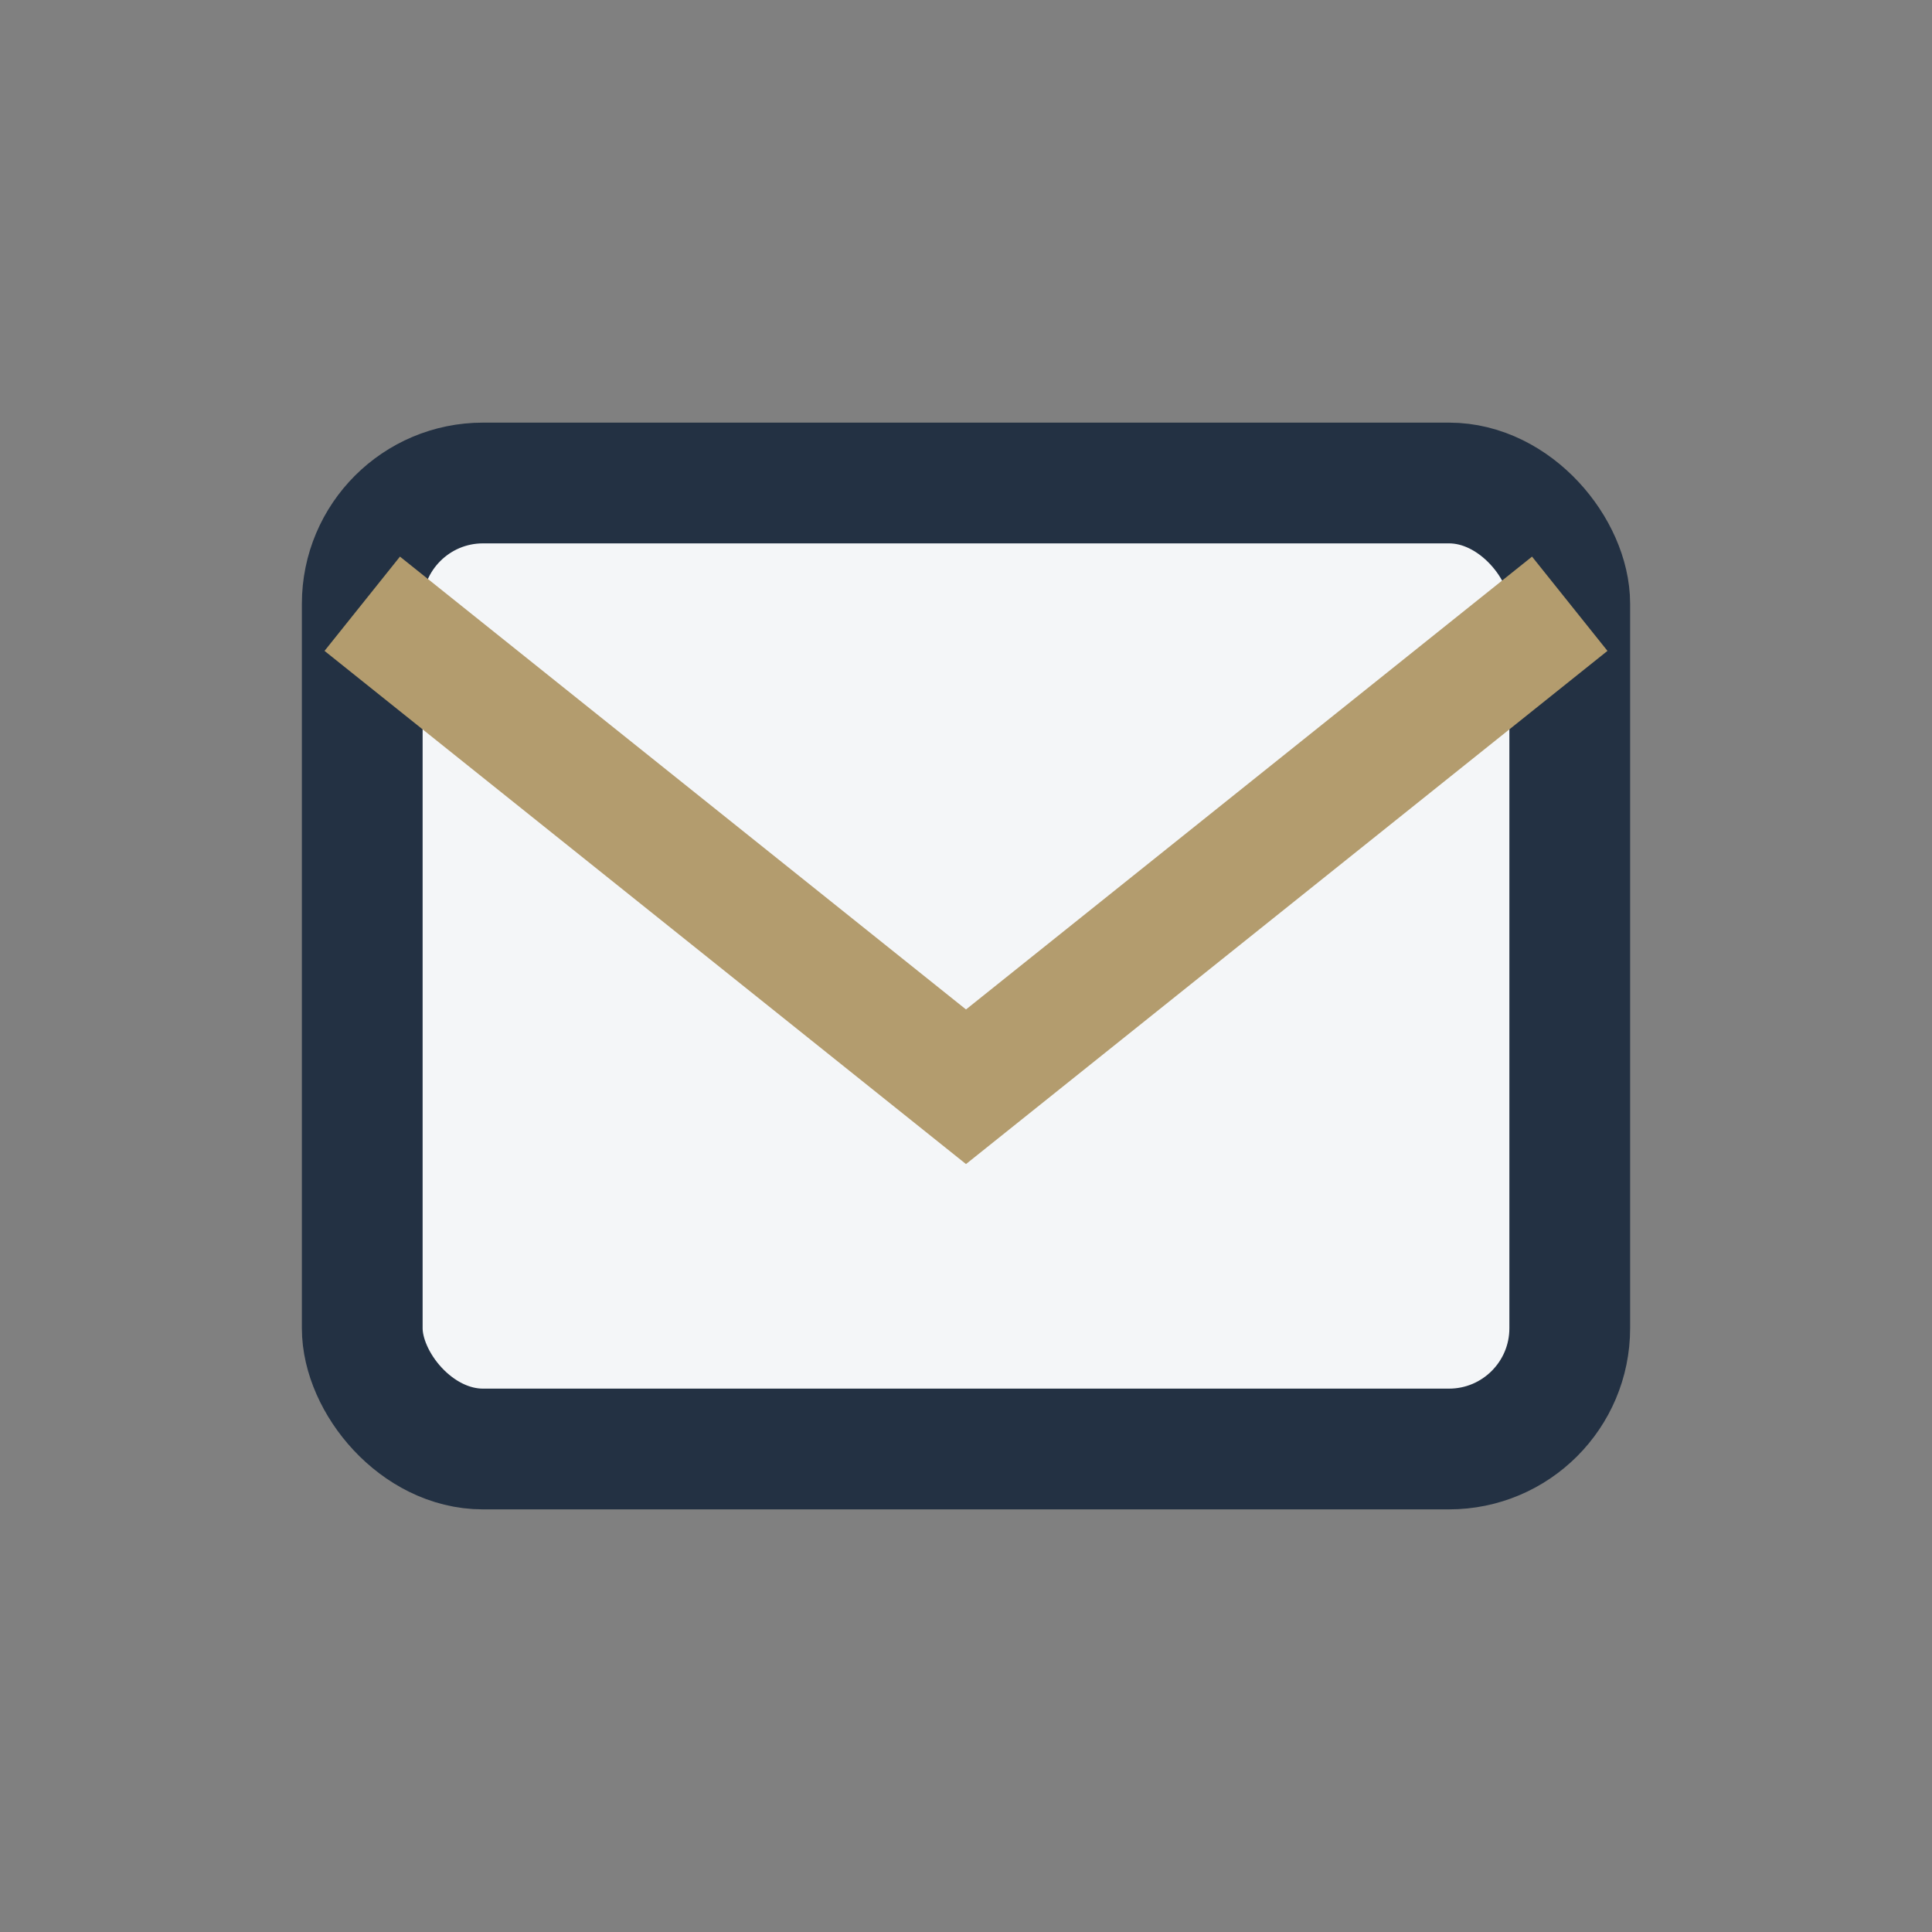 <?xml version="1.0" encoding="UTF-8"?>
<svg xmlns="http://www.w3.org/2000/svg" width="32" height="32" viewBox="0 0 32 32"><rect x="0" y="0" width="32" height="32" fill="#808080" stroke="none"/><rect x="6" y="8" width="20" height="16" rx="2" fill="#F4F6F8" stroke="#233143" stroke-width="2"/><path d="M6 10l10 8 10-8" fill="none" stroke="#B39C6E" stroke-width="2"/></svg>